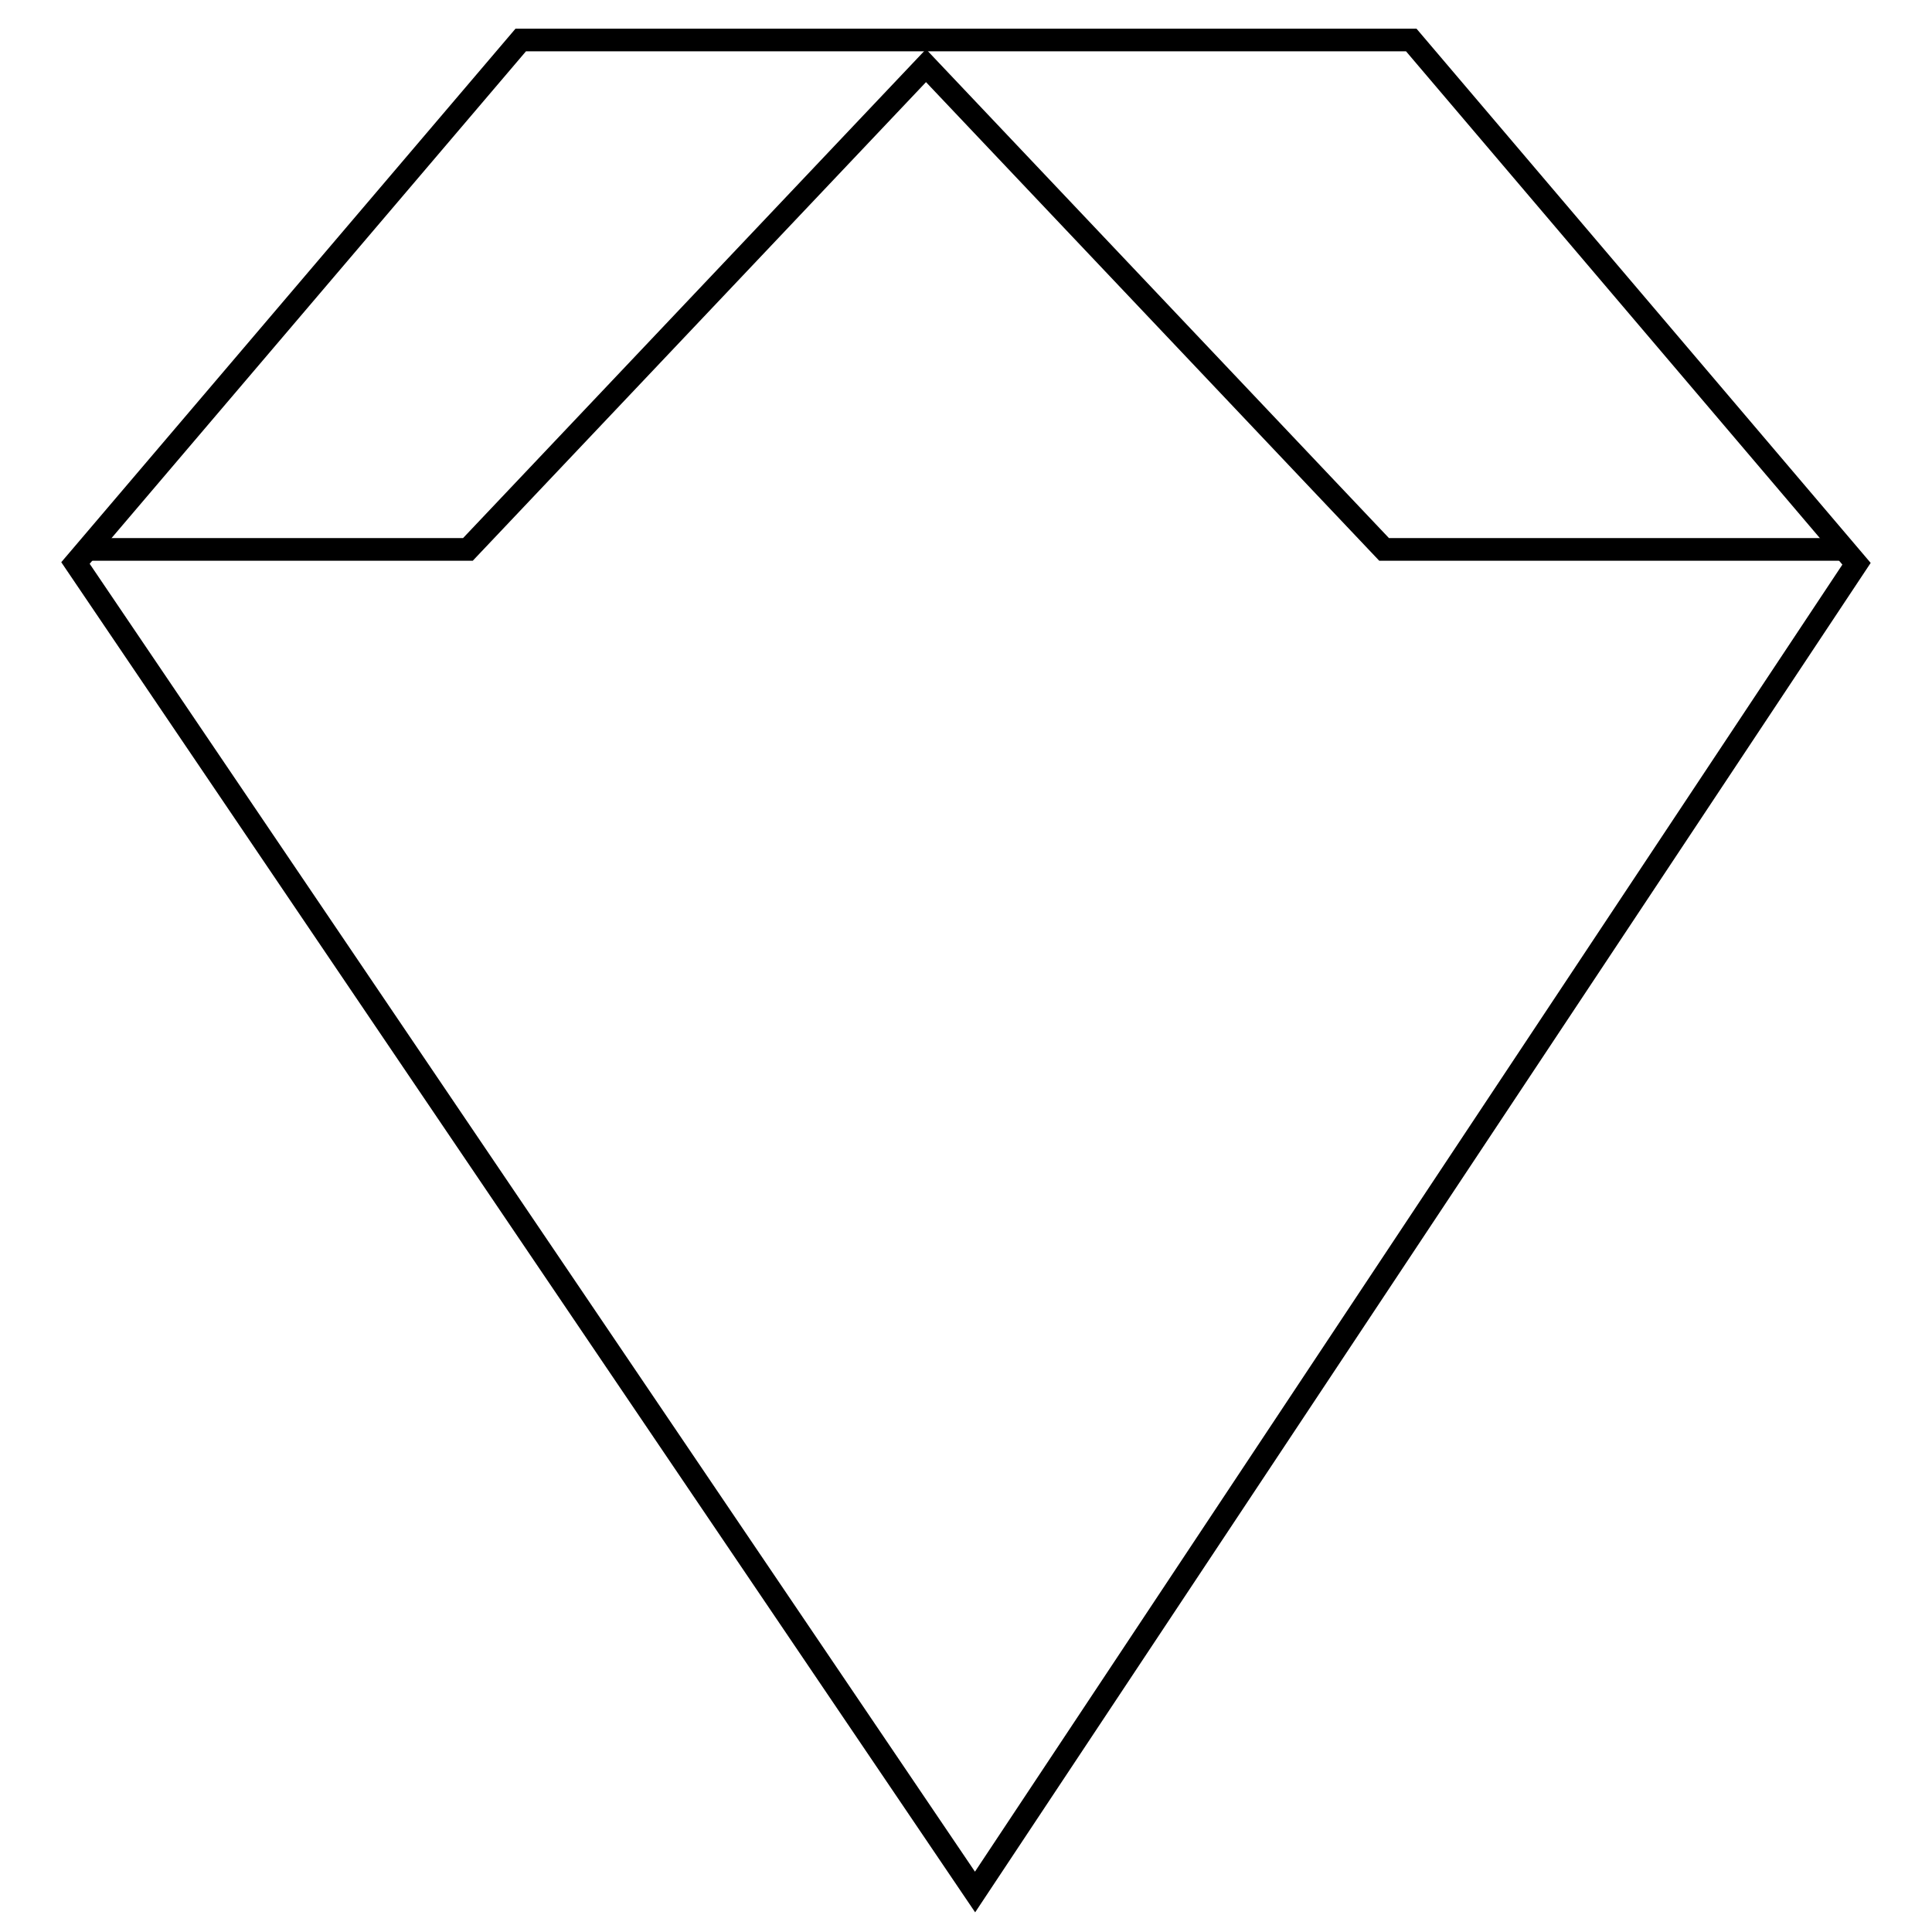 <?xml version="1.0" encoding="utf-8"?>
<!-- Svg Vector Icons : http://www.onlinewebfonts.com/icon -->
<!DOCTYPE svg PUBLIC "-//W3C//DTD SVG 1.1//EN" "http://www.w3.org/Graphics/SVG/1.1/DTD/svg11.dtd">
<svg version="1.1" xmlns="http://www.w3.org/2000/svg" xmlns:xlink="http://www.w3.org/1999/xlink" x="0px" y="0px" viewBox="0 0 256 256" enable-background="new 0 0 256 256" xml:space="preserve">
<g><g><path stroke-width="3" fill-opacity="0" stroke="#000000"  d="M129.2,250.7L10,74.6L69,5.3h118l59,69.4L129.2,250.7z"/><path stroke-width="3" fill-opacity="0" stroke="#000000"  d="M11.4,72.8h50.6l60.7-64.1l60.7,64.1H244"/></g></g>
</svg>